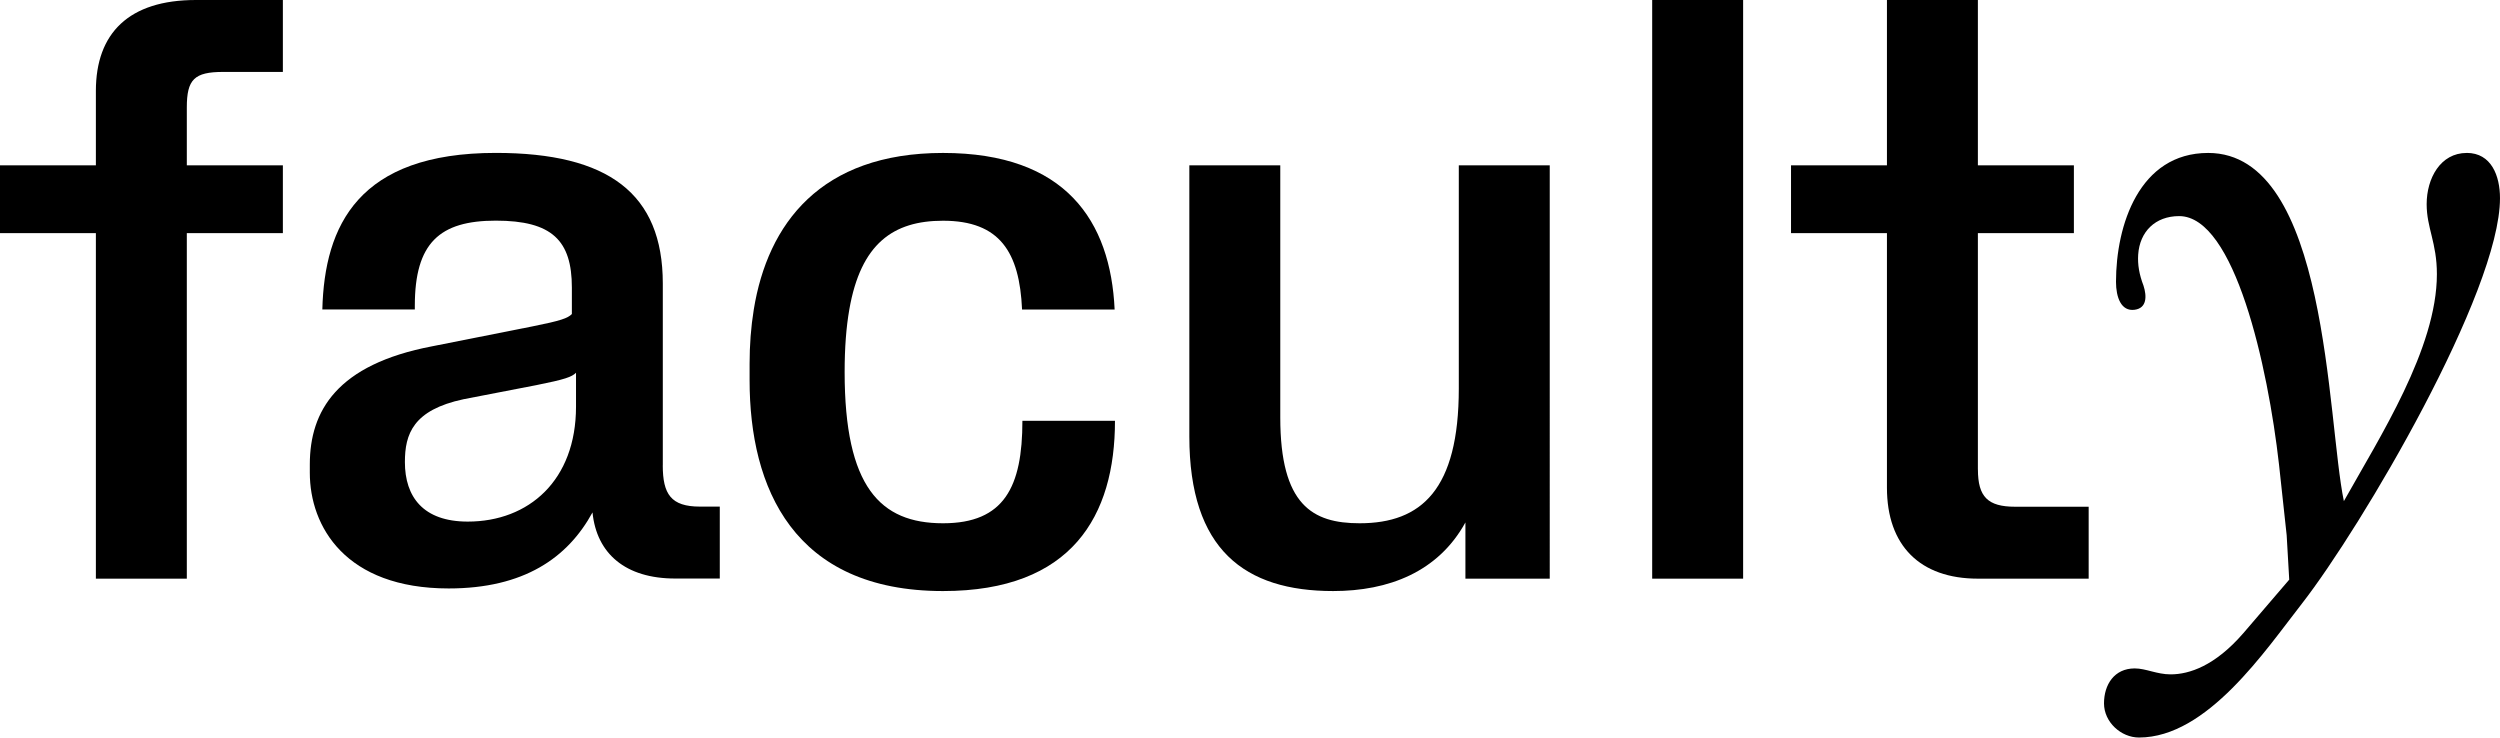 <?xml version="1.0" encoding="UTF-8"?>
<svg id="Layer_1" data-name="Layer 1" xmlns="http://www.w3.org/2000/svg" viewBox="0 0 566.87 167.23">
  <path d="M21.74,20.62v16.87H0v15.37H21.74v78.35h20.62V52.86h21.78v-15.37h-21.78v-13.12c0-6.37,1.69-8.06,8.25-8.06h13.53V0h-19.72c-15.18,0-22.68,7.5-22.68,20.62Z"/>
  <path d="M559.33,34.68c-6,0-9.09,5.8-9.09,11.61,0,5.42,2.32,8.71,2.32,15.87,0,16.84-12.97,36.96-21.09,51.47-3.87-18.58-3.48-78.95-30.77-78.95-15.67,0-20.9,16.45-20.9,29.22,0,3.55,1.18,6.74,4.21,6.34,2.78-.36,2.81-3.03,2.03-5.46-.97-2.52-1.36-4.78-1.21-7.05,.35-5.21,3.87-8.73,9.29-8.73,12.58,0,20.13,34.06,22.64,56.31l1.74,16.06,.58,10.06-10.45,12.19c-6.39,7.35-12.19,9.29-16.45,9.29-3.1,0-5.61-1.35-8.13-1.35-4.64,0-6.97,3.68-6.97,7.93s3.87,7.74,7.93,7.74c15.48,0,28.64-19.74,36.96-30.38,13.55-17.42,44.9-70.63,44.9-91.92,0-5.03-1.94-10.26-7.55-10.26Z"/>
  <path d="M330.78,88.1c0,22.87-8.43,30.55-22.49,30.55-10.68,0-17.99-4.12-17.99-23.99V37.49h-20.62v61.48c0,25.68,12.56,35.05,32.61,35.05,12.56,0,23.8-4.31,29.99-15.56v12.75h19.12V37.49h-20.62v50.61Z"/>
  <rect x="374.63" width="20.62" height="131.21"/>
  <path d="M213.82,118.65c-14.25,0-22.3-8.25-22.3-34.3,0-5.48,.36-10.17,1.06-14.17,2.61-14.98,10-20.13,21.25-20.13,12.88,0,17.35,7.12,17.92,20.13h20.99c-.92-20.06-11.09-35.5-38.91-35.5s-39.76,16.11-42.91,35.5c-.65,4-.95,8.13-.95,12.29v3.75c0,24.37,9.93,47.8,43.86,47.8,29.24,0,38.99-17.06,38.99-38.61h-20.99c0,14.99-4.12,23.24-17.99,23.24Z"/>
  <path d="M448.48,106.46V52.86h21.77v-15.37h-21.77V0h-20.62V37.49h-21.75v15.37h21.75v57.73c0,13.12,7.5,20.62,20.62,20.62h25.12v-16.31h-16.68c-6.19,0-8.43-2.25-8.43-8.43Z"/>
  <path d="M150.29,105.53v-41.24c0-20.43-12.37-29.62-37.86-29.62-31.16,0-38.86,16.46-39.34,35.5h20.97v-.83c0-14.25,5.62-19.31,18.37-19.31s17.24,4.5,17.24,15.18v6c-.94,.94-2.44,1.5-9,2.81l-22.68,4.5c-21.56,4.12-27.74,14.62-27.74,26.8v1.87c0,12.18,8.06,26.24,31.49,26.24,17.06,0,26.99-6.94,32.61-17.24,.94,9.37,7.5,14.99,18.74,14.99h10.12v-16.31h-4.5c-6.56,0-8.43-2.81-8.43-9.37Zm-19.68-13.31c0,16.68-10.68,26.05-24.55,26.05-10.12,0-14.25-5.62-14.25-13.5,0-6.37,1.87-11.81,13.31-14.25l16.49-3.19c6.56-1.31,8.06-1.87,9-2.81v7.68Z"/>
</svg>